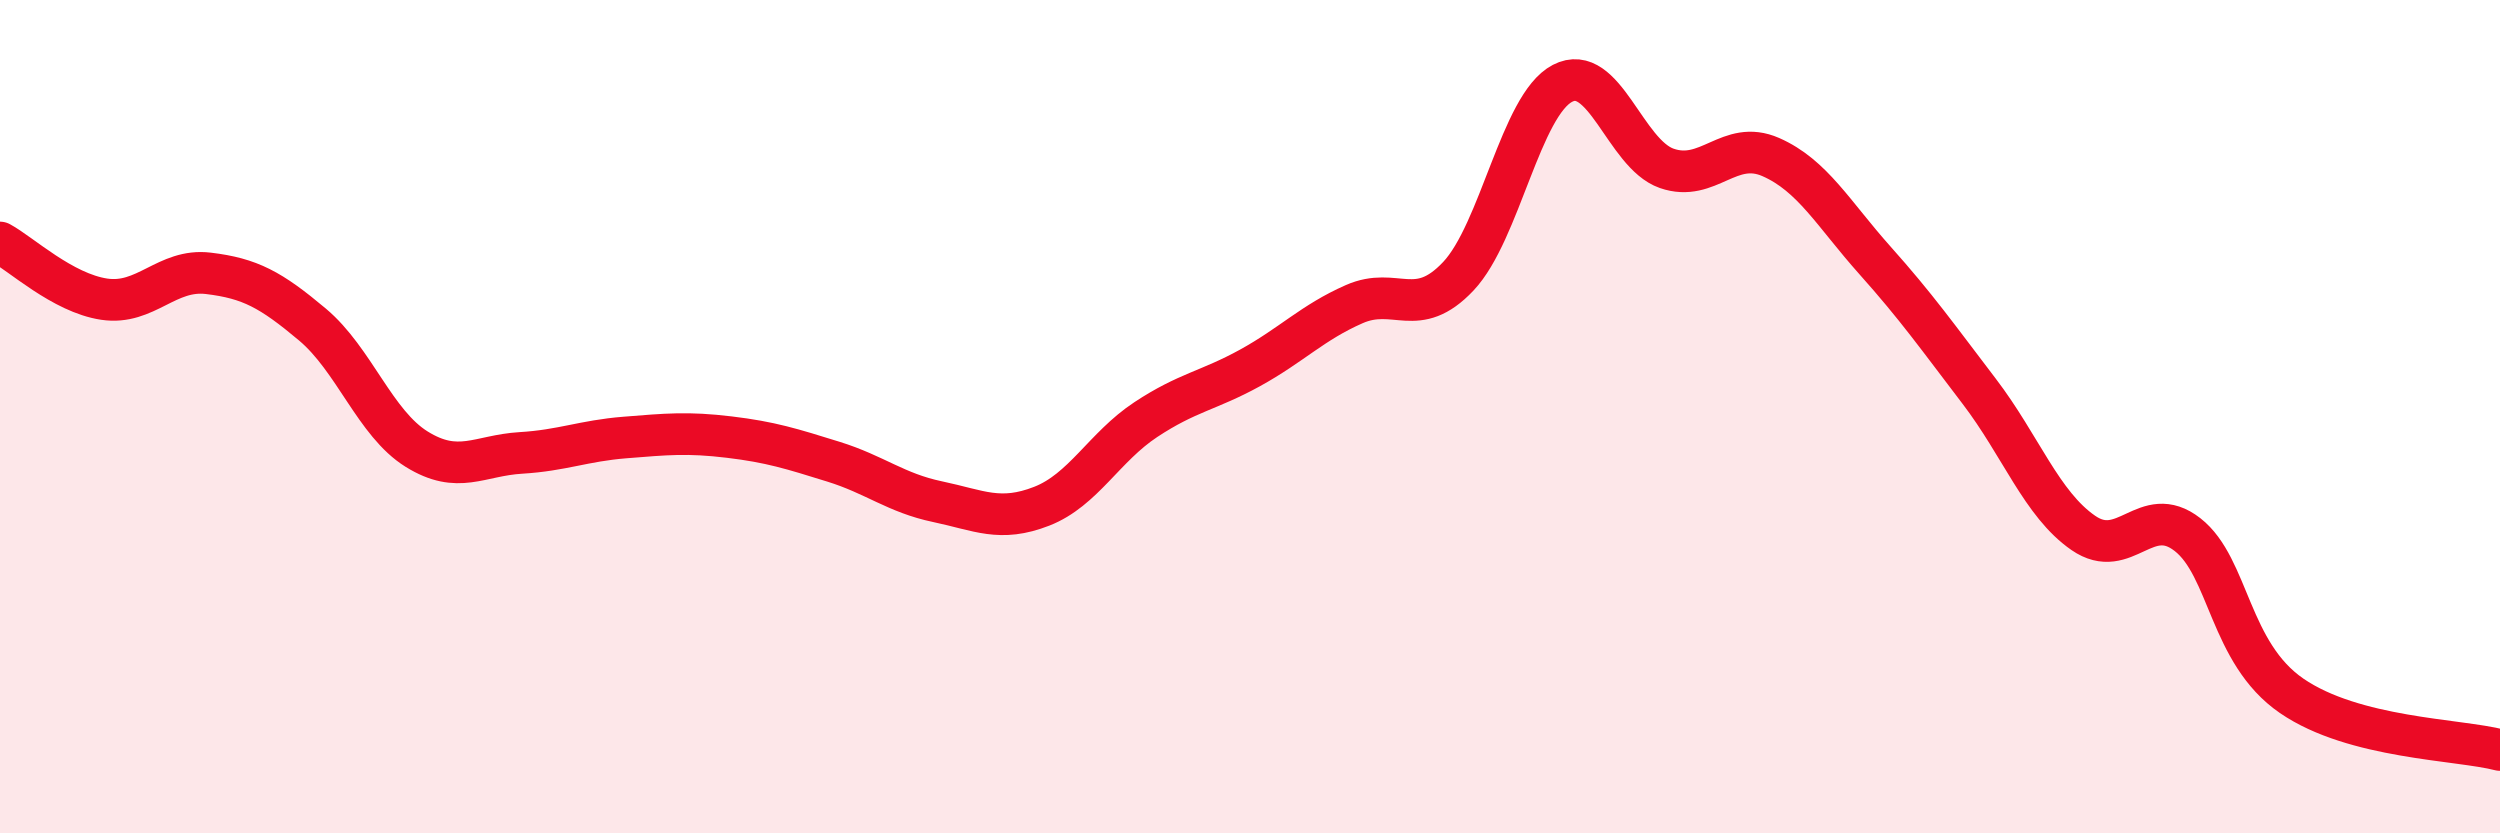 
    <svg width="60" height="20" viewBox="0 0 60 20" xmlns="http://www.w3.org/2000/svg">
      <path
        d="M 0,5.82 C 0.5,6.09 1.5,7.03 2.5,7.18 C 3.5,7.33 4,6.44 5,6.56 C 6,6.68 6.5,6.95 7.5,7.79 C 8.5,8.63 9,10.16 10,10.78 C 11,11.4 11.5,10.93 12.5,10.87 C 13.5,10.81 14,10.58 15,10.5 C 16,10.42 16.5,10.37 17.5,10.49 C 18.5,10.61 19,10.77 20,11.08 C 21,11.39 21.5,11.83 22.5,12.04 C 23.5,12.25 24,12.54 25,12.15 C 26,11.76 26.5,10.73 27.5,10.07 C 28.5,9.41 29,9.38 30,8.83 C 31,8.28 31.5,7.74 32.5,7.3 C 33.5,6.86 34,7.69 35,6.63 C 36,5.57 36.5,2.52 37.5,2 C 38.5,1.48 39,3.69 40,4.04 C 41,4.39 41.5,3.33 42.5,3.77 C 43.5,4.21 44,5.13 45,6.25 C 46,7.37 46.5,8.08 47.5,9.39 C 48.5,10.7 49,12.1 50,12.79 C 51,13.48 51.5,12.05 52.5,12.83 C 53.5,13.61 53.5,15.67 55,16.7 C 56.5,17.73 59,17.74 60,18L60 20L0 20Z"
        fill="#EB0A25"
        opacity="0.1"
        stroke-linecap="round"
        stroke-linejoin="round"
      />
      <path
        d="M 0,5.82 C 0.5,6.09 1.5,7.03 2.5,7.18 C 3.5,7.33 4,6.44 5,6.56 C 6,6.68 6.5,6.95 7.5,7.79 C 8.5,8.63 9,10.16 10,10.78 C 11,11.4 11.5,10.93 12.5,10.87 C 13.5,10.81 14,10.58 15,10.5 C 16,10.42 16.5,10.37 17.5,10.49 C 18.5,10.61 19,10.77 20,11.08 C 21,11.39 21.5,11.83 22.5,12.04 C 23.5,12.25 24,12.54 25,12.15 C 26,11.76 26.5,10.73 27.5,10.07 C 28.5,9.41 29,9.38 30,8.83 C 31,8.28 31.5,7.74 32.5,7.3 C 33.5,6.86 34,7.69 35,6.63 C 36,5.57 36.5,2.52 37.5,2 C 38.5,1.48 39,3.69 40,4.04 C 41,4.39 41.5,3.33 42.5,3.77 C 43.5,4.21 44,5.13 45,6.25 C 46,7.37 46.5,8.08 47.5,9.39 C 48.5,10.7 49,12.1 50,12.79 C 51,13.48 51.5,12.05 52.5,12.83 C 53.5,13.61 53.5,15.67 55,16.7 C 56.5,17.73 59,17.74 60,18"
        stroke="#EB0A25"
        stroke-width="1"
        fill="none"
        stroke-linecap="round"
        stroke-linejoin="round"
      />
    </svg>
  
